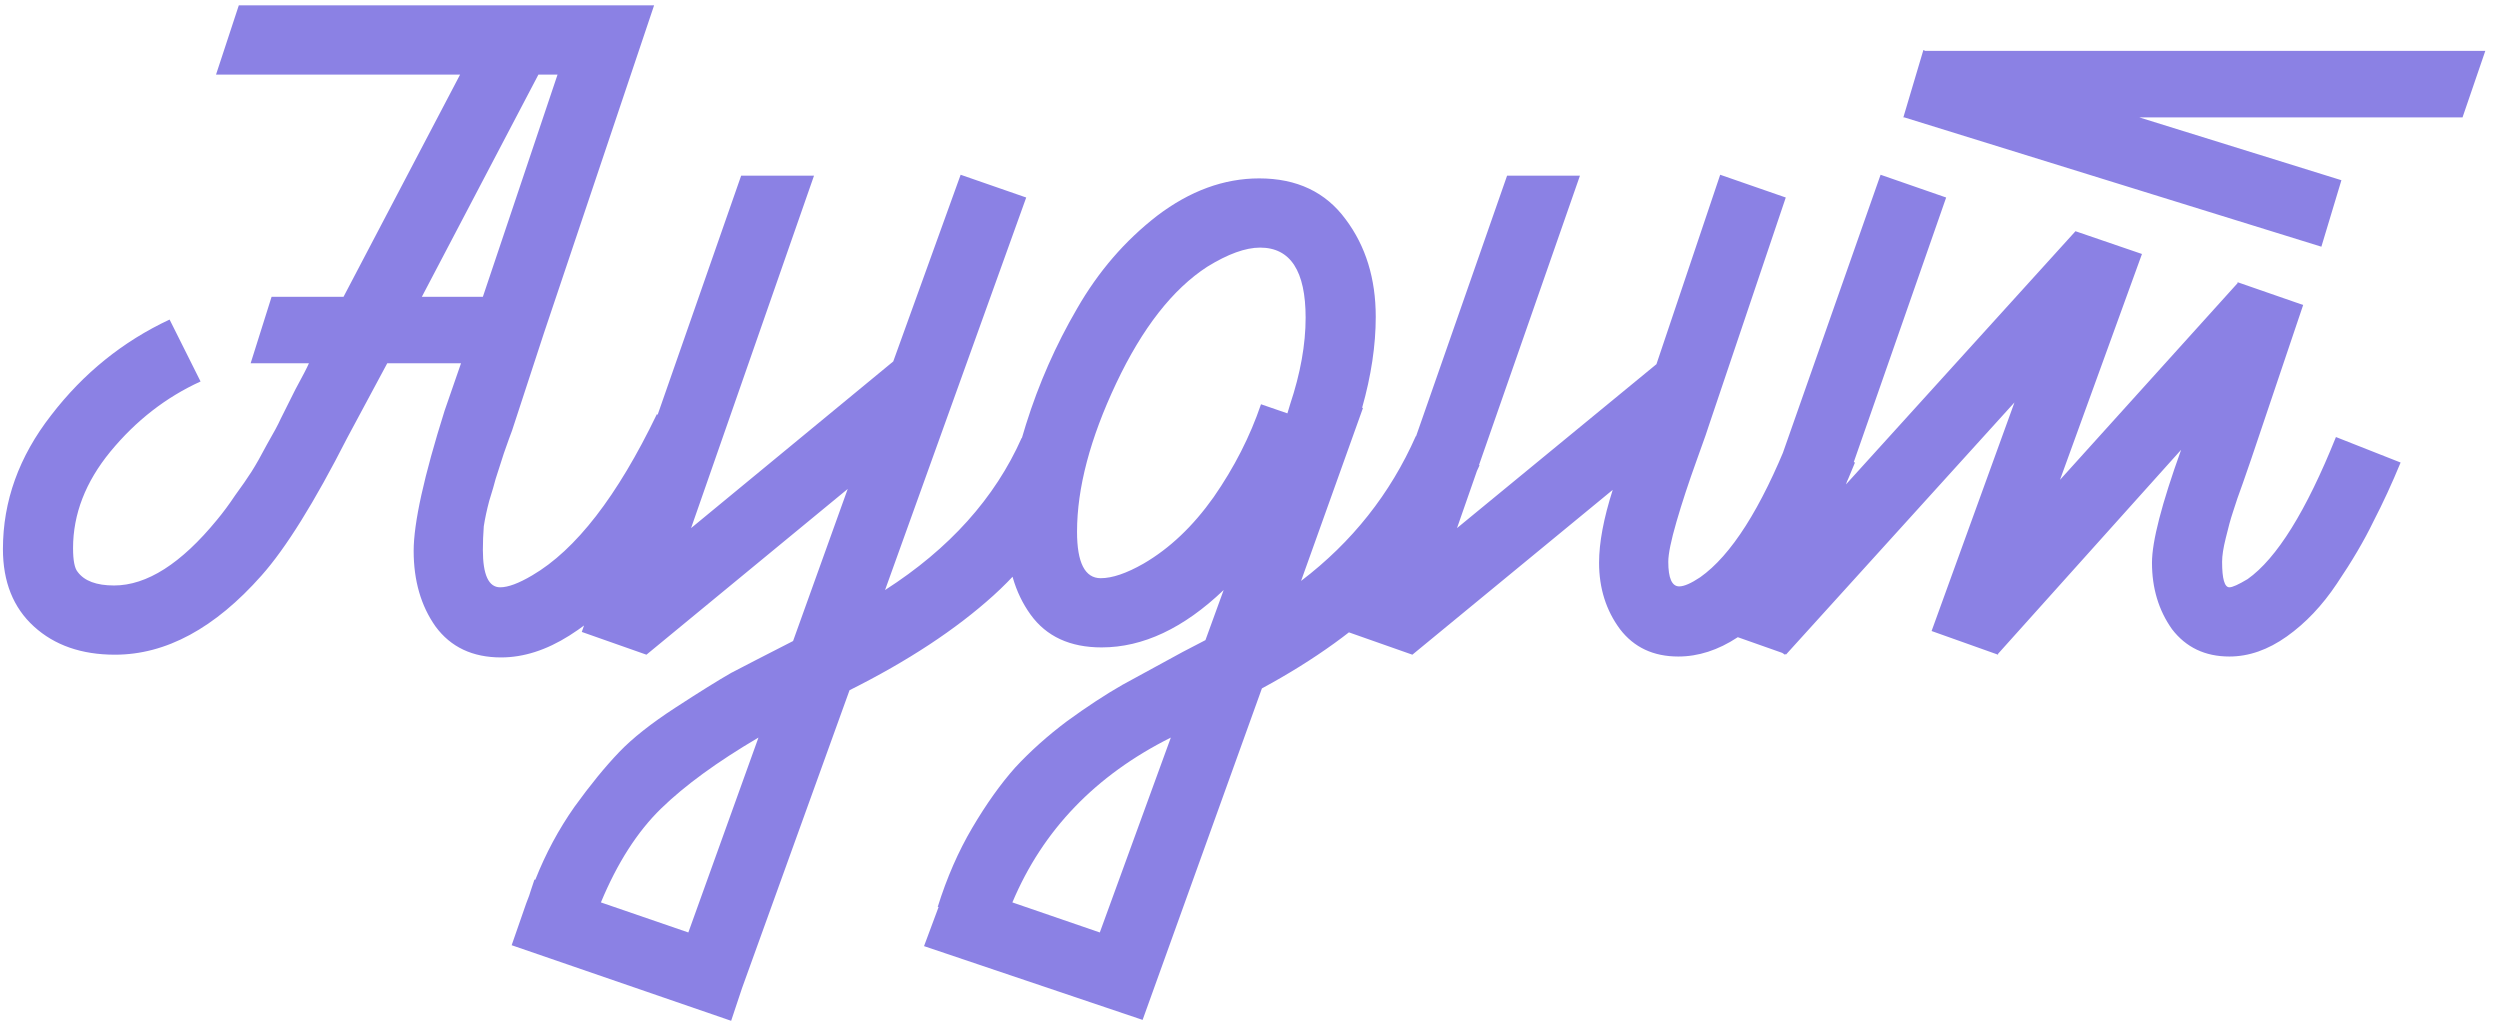 <?xml version="1.0" encoding="UTF-8"?> <svg xmlns="http://www.w3.org/2000/svg" width="140" height="58" viewBox="0 0 140 58" fill="none"><path d="M23.624 16.62H27.041L31.223 4.176H30.152L23.624 16.62ZM17.3 20.343H14.036L15.209 16.62H19.238L25.766 4.176H12.098L13.373 0.3H36.629L30.458 18.66L28.673 24.117C28.605 24.287 28.452 24.712 28.214 25.392C28.01 26.038 27.857 26.514 27.755 26.82C27.687 27.092 27.568 27.5 27.398 28.044C27.262 28.554 27.16 29.03 27.092 29.472C27.058 29.914 27.041 30.356 27.041 30.798C27.041 32.192 27.364 32.889 28.01 32.889C28.452 32.889 29.047 32.668 29.795 32.226C32.243 30.798 34.572 27.789 36.782 23.199L40.25 24.933C39.672 26.157 38.992 27.398 38.21 28.656C37.428 29.88 36.493 31.138 35.405 32.43C34.351 33.722 33.178 34.776 31.886 35.592C30.594 36.408 29.319 36.816 28.061 36.816C26.463 36.816 25.239 36.238 24.389 35.082C23.573 33.926 23.165 32.515 23.165 30.849C23.165 29.285 23.743 26.667 24.899 22.995L25.817 20.343H21.686L19.442 24.525C17.606 28.129 16.008 30.696 14.648 32.226C12.03 35.184 9.293 36.663 6.437 36.663C4.567 36.663 3.054 36.136 1.898 35.082C0.742 34.028 0.164 32.583 0.164 30.747C0.164 28.061 1.065 25.562 2.867 23.25C4.669 20.904 6.879 19.119 9.497 17.895L11.231 21.363C9.293 22.247 7.61 23.556 6.182 25.29C4.788 26.99 4.091 28.792 4.091 30.696C4.091 31.376 4.176 31.818 4.346 32.022C4.72 32.532 5.4 32.787 6.386 32.787C8.222 32.787 10.143 31.563 12.149 29.115C12.489 28.707 12.829 28.248 13.169 27.738C13.543 27.228 13.849 26.786 14.087 26.412C14.325 26.038 14.614 25.528 14.954 24.882C15.328 24.236 15.583 23.76 15.719 23.454C15.889 23.114 16.161 22.57 16.535 21.822C16.943 21.074 17.198 20.581 17.3 20.343ZM33.651 50.535L38.547 52.218L42.474 41.304C40.162 42.664 38.343 43.99 37.017 45.282C35.691 46.574 34.569 48.325 33.651 50.535ZM32.58 35.388L41.505 9.837H45.585L38.7 29.574L50.022 20.241L53.796 9.786L57.468 11.061L49.563 33.042C53.167 30.73 55.717 27.891 57.213 24.525L60.732 26.106C59.474 28.996 57.774 31.41 55.632 33.348C53.524 35.252 50.838 37.02 47.574 38.652L41.556 55.329L40.944 57.165L28.653 52.932L29.469 50.586C29.605 50.246 29.69 50.008 29.724 49.872L29.928 49.26H29.979C30.557 47.798 31.288 46.438 32.172 45.18C33.056 43.956 33.889 42.936 34.671 42.12C35.419 41.338 36.473 40.505 37.833 39.621C39.193 38.737 40.23 38.091 40.944 37.683C41.658 37.309 42.814 36.714 44.412 35.898L47.472 27.381L36.201 36.663L32.58 35.388ZM70.616 22.638L72.095 23.148L72.248 22.638C72.826 20.904 73.115 19.289 73.115 17.793C73.115 15.175 72.265 13.866 70.565 13.866C69.749 13.866 68.763 14.223 67.607 14.937C65.669 16.195 63.969 18.371 62.507 21.465C61.045 24.559 60.314 27.33 60.314 29.778C60.314 31.512 60.756 32.379 61.64 32.379C62.286 32.379 63.085 32.107 64.037 31.563C65.499 30.713 66.808 29.472 67.964 27.84C69.12 26.174 70.004 24.44 70.616 22.638ZM56.693 50.535L61.589 52.218L65.567 41.304C61.351 43.412 58.393 46.489 56.693 50.535ZM63.986 57.114L51.746 52.983L52.562 50.79H52.511C53.021 49.158 53.667 47.679 54.449 46.353C55.231 45.027 56.03 43.905 56.846 42.987C57.696 42.069 58.665 41.202 59.753 40.386C60.875 39.57 61.912 38.89 62.864 38.346C63.85 37.802 64.972 37.19 66.23 36.51C66.808 36.204 67.233 35.983 67.505 35.847L68.525 33.042C66.281 35.184 64.003 36.255 61.691 36.255C59.923 36.255 58.597 35.643 57.713 34.419C56.829 33.195 56.387 31.665 56.387 29.829C56.387 28.027 56.744 26.004 57.458 23.76C58.172 21.482 59.124 19.323 60.314 17.283C61.504 15.209 63 13.475 64.802 12.081C66.638 10.687 68.542 9.99 70.514 9.99C72.622 9.99 74.237 10.755 75.359 12.285C76.481 13.781 77.042 15.6 77.042 17.742C77.042 19.34 76.787 21.04 76.277 22.842H76.328L72.86 32.532C75.716 30.356 77.858 27.653 79.286 24.423L82.856 26.055C81.564 28.911 79.949 31.308 78.011 33.246C76.073 35.184 73.625 36.952 70.667 38.55L63.986 57.114V57.063V57.114ZM75.472 35.388L84.397 9.837H88.477L81.592 29.574L92.761 20.394L96.331 9.786L100.003 11.061L95.719 23.76C95.685 23.896 95.447 24.576 95.005 25.8C94.563 27.024 94.189 28.163 93.883 29.217C93.577 30.271 93.424 31.019 93.424 31.461C93.424 32.379 93.628 32.838 94.036 32.838C94.308 32.838 94.699 32.668 95.209 32.328C96.943 31.104 98.609 28.486 100.207 24.474L103.879 25.902C103.403 27.092 102.876 28.231 102.298 29.319C101.754 30.373 101.057 31.512 100.207 32.736C99.357 33.96 98.388 34.946 97.3 35.694C96.212 36.408 95.107 36.765 93.985 36.765C92.591 36.765 91.503 36.255 90.721 35.235C89.939 34.181 89.548 32.94 89.548 31.512C89.548 30.39 89.803 29.03 90.313 27.432L79.093 36.663L75.472 35.388ZM122.143 25.188L111.892 36.612V36.663L108.169 35.337L112.81 22.536L100.009 36.663V36.612L99.958 36.663L99.805 36.561L96.337 35.337L105.313 9.786L108.985 11.061L103.375 27.126L116.227 12.948V12.999V12.948L119.95 14.223L115.36 26.871L125.305 15.855V15.804L128.977 17.079L126.07 25.698C126.002 25.902 125.849 26.344 125.611 27.024C125.373 27.67 125.186 28.214 125.05 28.656C124.914 29.064 124.778 29.557 124.642 30.135C124.506 30.679 124.438 31.121 124.438 31.461C124.438 32.413 124.574 32.889 124.846 32.889C125.016 32.889 125.356 32.736 125.866 32.43C127.498 31.274 129.147 28.622 130.813 24.474L134.434 25.902C133.958 27.058 133.448 28.163 132.904 29.217C132.394 30.271 131.714 31.427 130.864 32.685C130.048 33.909 129.113 34.895 128.059 35.643C127.005 36.391 125.934 36.765 124.846 36.765C123.486 36.765 122.415 36.255 121.633 35.235C120.885 34.181 120.511 32.94 120.511 31.512C120.511 30.322 121.055 28.214 122.143 25.188ZM106.639 6.573H106.588L107.71 2.799L107.812 2.85H139.177L137.902 6.573H119.797L131.119 10.092L129.997 13.815L106.639 6.573Z" fill="#8B81E4"></path></svg> 